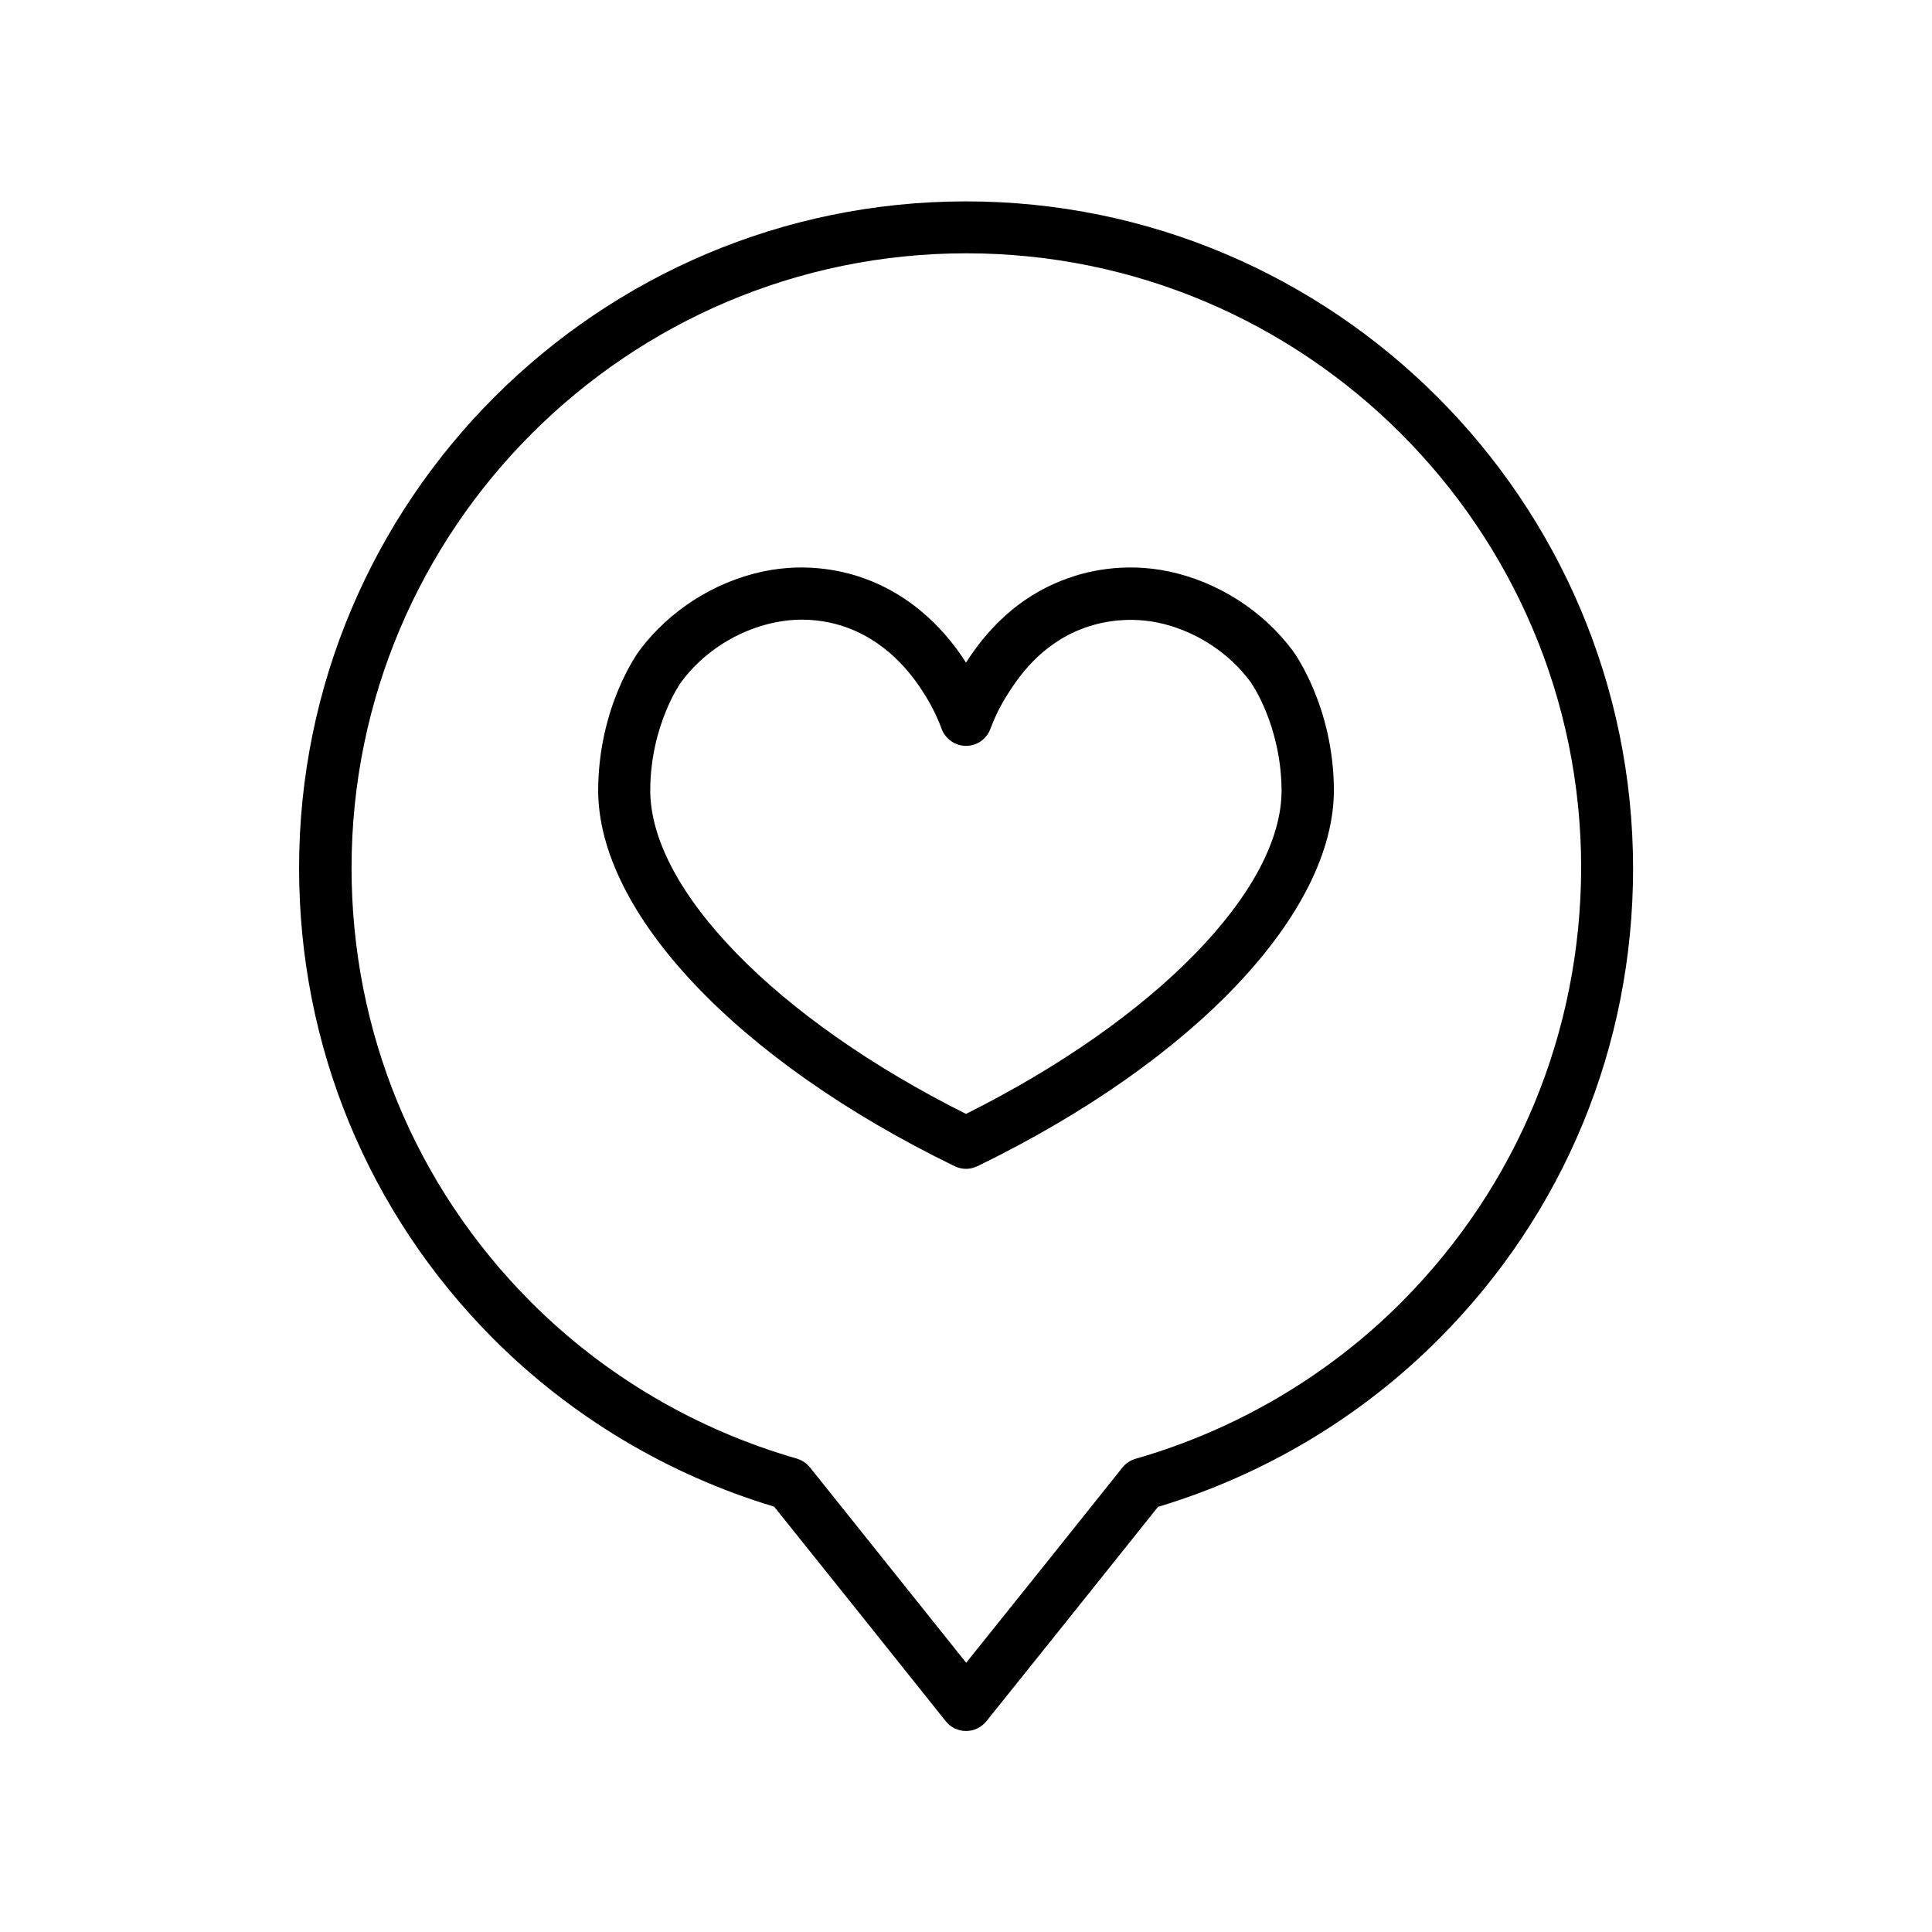 <?xml version="1.0" encoding="UTF-8"?>
<!-- Uploaded to: SVG Repo, www.svgrepo.com, Generator: SVG Repo Mixer Tools -->
<svg fill="#000000" width="800px" height="800px" version="1.1" viewBox="144 144 512 512" xmlns="http://www.w3.org/2000/svg">
 <g>
  <path d="m453.86 295.46c-12.395-2.621-22.52 0.152-27.355 1.965-15.316 5.594-23.277 17.18-26.5 22.168-3.023-4.684-11.184-16.426-26.449-22.117-4.938-1.863-15.062-4.637-27.406-2.016-12.949 2.769-24.887 10.43-32.746 21.008-0.453 0.605-10.73 14.762-10.883 36.727-0.152 32.695 36.93 71.895 94.465 99.855 0.957 0.453 1.965 0.707 3.023 0.707s2.066-0.25 3.023-0.707c57.535-27.961 94.617-67.156 94.465-99.906-0.152-21.914-10.48-36.125-10.883-36.676-7.867-10.578-19.805-18.234-32.754-21.008zm-53.855 143.74c-50.281-25.141-83.785-59.449-83.684-85.898 0.102-17.23 8.113-28.465 8.211-28.566 5.844-7.91 14.812-13.652 24.535-15.719 2.621-0.555 5.09-0.805 7.406-0.805 5.441 0 9.773 1.258 12.293 2.215 11.738 4.383 18.035 14.105 20.051 17.281 1.914 2.973 3.477 6.098 4.734 9.473 1.008 2.672 3.578 4.484 6.449 4.484s5.441-1.762 6.449-4.484c1.309-3.477 2.871-6.551 4.734-9.422 2.519-3.93 8.414-13.047 20.102-17.332 2.871-1.059 10.43-3.324 19.648-1.41 9.723 2.066 18.641 7.809 24.484 15.719 0.102 0.102 8.062 11.387 8.211 28.566 0.156 26.449-33.348 60.758-83.625 85.898z"/>
  <path d="m400 197.37c-97.488 0-176.74 79.25-176.74 176.69 0 47.055 18.238 91.34 51.438 124.69 20.656 20.707 46.352 36.074 74.465 44.535 15.164 18.941 30.328 37.836 45.445 56.828 1.309 1.664 3.273 2.621 5.391 2.621s4.082-0.957 5.391-2.57c15.215-18.941 30.328-37.836 45.492-56.828 28.164-8.465 53.855-23.832 74.465-44.535 33.199-33.301 51.438-77.586 51.438-124.64-0.051-97.539-79.352-176.79-176.79-176.79zm115.52 291.61c-19.445 19.547-43.883 33.957-70.582 41.613-1.359 0.402-2.621 1.211-3.477 2.316-13.805 17.281-27.559 34.512-41.414 51.742-13.754-17.23-27.559-34.461-41.414-51.793-0.906-1.109-2.117-1.914-3.477-2.316-26.652-7.656-51.086-22.016-70.582-41.613-30.582-30.73-47.41-71.539-47.41-114.92 0-89.828 73.102-162.88 162.93-162.88 89.828 0 162.93 73.051 162.93 162.88-0.105 43.426-16.934 84.234-47.512 114.97z"/>
 </g>
</svg>